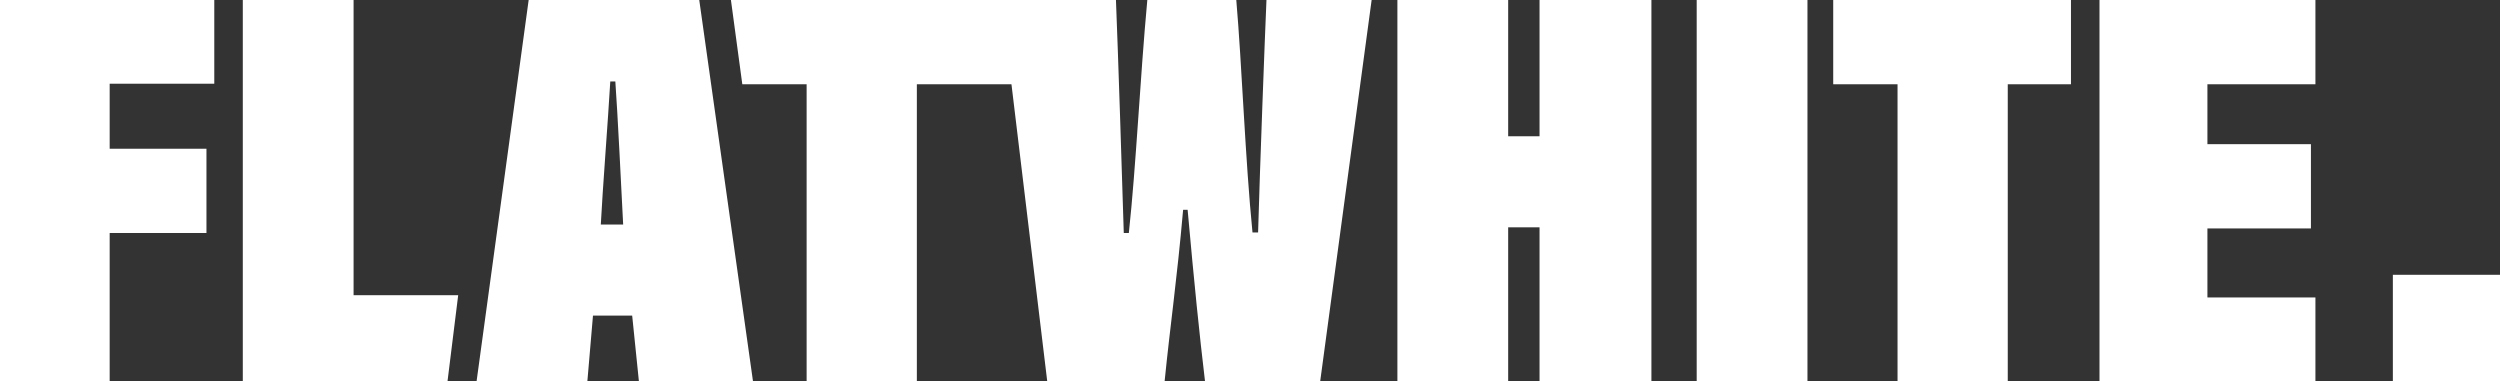 <svg xmlns="http://www.w3.org/2000/svg" width="223" height="34" viewBox="0 0 223 34" fill="none"><rect x="0" y="0" width="223" height="34" fill="#333333" stroke="none"/><g clip-path="url(#clip0_7690_5171)"><path d="M0 0H19.114V7.467H9.782V13.267H18.416V20.783H9.782V34H0V0Z" fill="white"></path><path d="M21.658 0H31.539V26.334H40.87L39.919 34H21.658V0Z" fill="white"></path><path d="M52.894 28.151L52.394 34H42.512L47.157 0H62.373L67.166 34H56.989L56.39 28.151H52.894ZM55.586 20.028C55.438 17.15 55.086 9.939 54.888 7.267H54.437C54.24 10.694 53.74 17.057 53.592 20.028H55.586Z" fill="white"></path><path d="M71.951 7.517H66.214L65.199 0H90.424V7.517H81.783V34H71.951V7.517Z" fill="white"></path><path d="M93.412 34L89.317 0H99.543C99.741 4.895 100.093 15.938 100.241 20.783H100.692C101.341 14.784 101.693 7.011 102.341 0H110.277C110.778 5.8 111.074 14.228 111.722 20.733H112.222C112.37 15.39 112.821 3.377 112.969 0H122.35L117.762 34H107.486C106.986 29.811 106.535 25.372 105.936 18.717H105.534C104.984 24.973 104.385 29.005 103.885 34H93.405H93.412Z" fill="white"></path><path d="M124.648 0H134.529V12.155H137.327V0H147.306V34H137.327V20.277H134.529V34H124.648V0Z" fill="white"></path><path d="M161.226 0V34H151.345V0H161.226Z" fill="white"></path><path d="M169.26 7.517H163.523V0H184.73V7.517H179.092V34H169.26V7.517Z" fill="white"></path><path d="M206.135 20.377H196.902V26.533H206.536V34H187.275V0H206.536V7.517H196.902V12.86H206.135V20.377Z" fill="white"></path><rect x="213.443" y="24.512" width="9.557" height="9.488" fill="white"></rect></g><defs><clipPath id="clip0_7690_5171"><rect width="223" height="34" fill="white"></rect></clipPath></defs></svg>